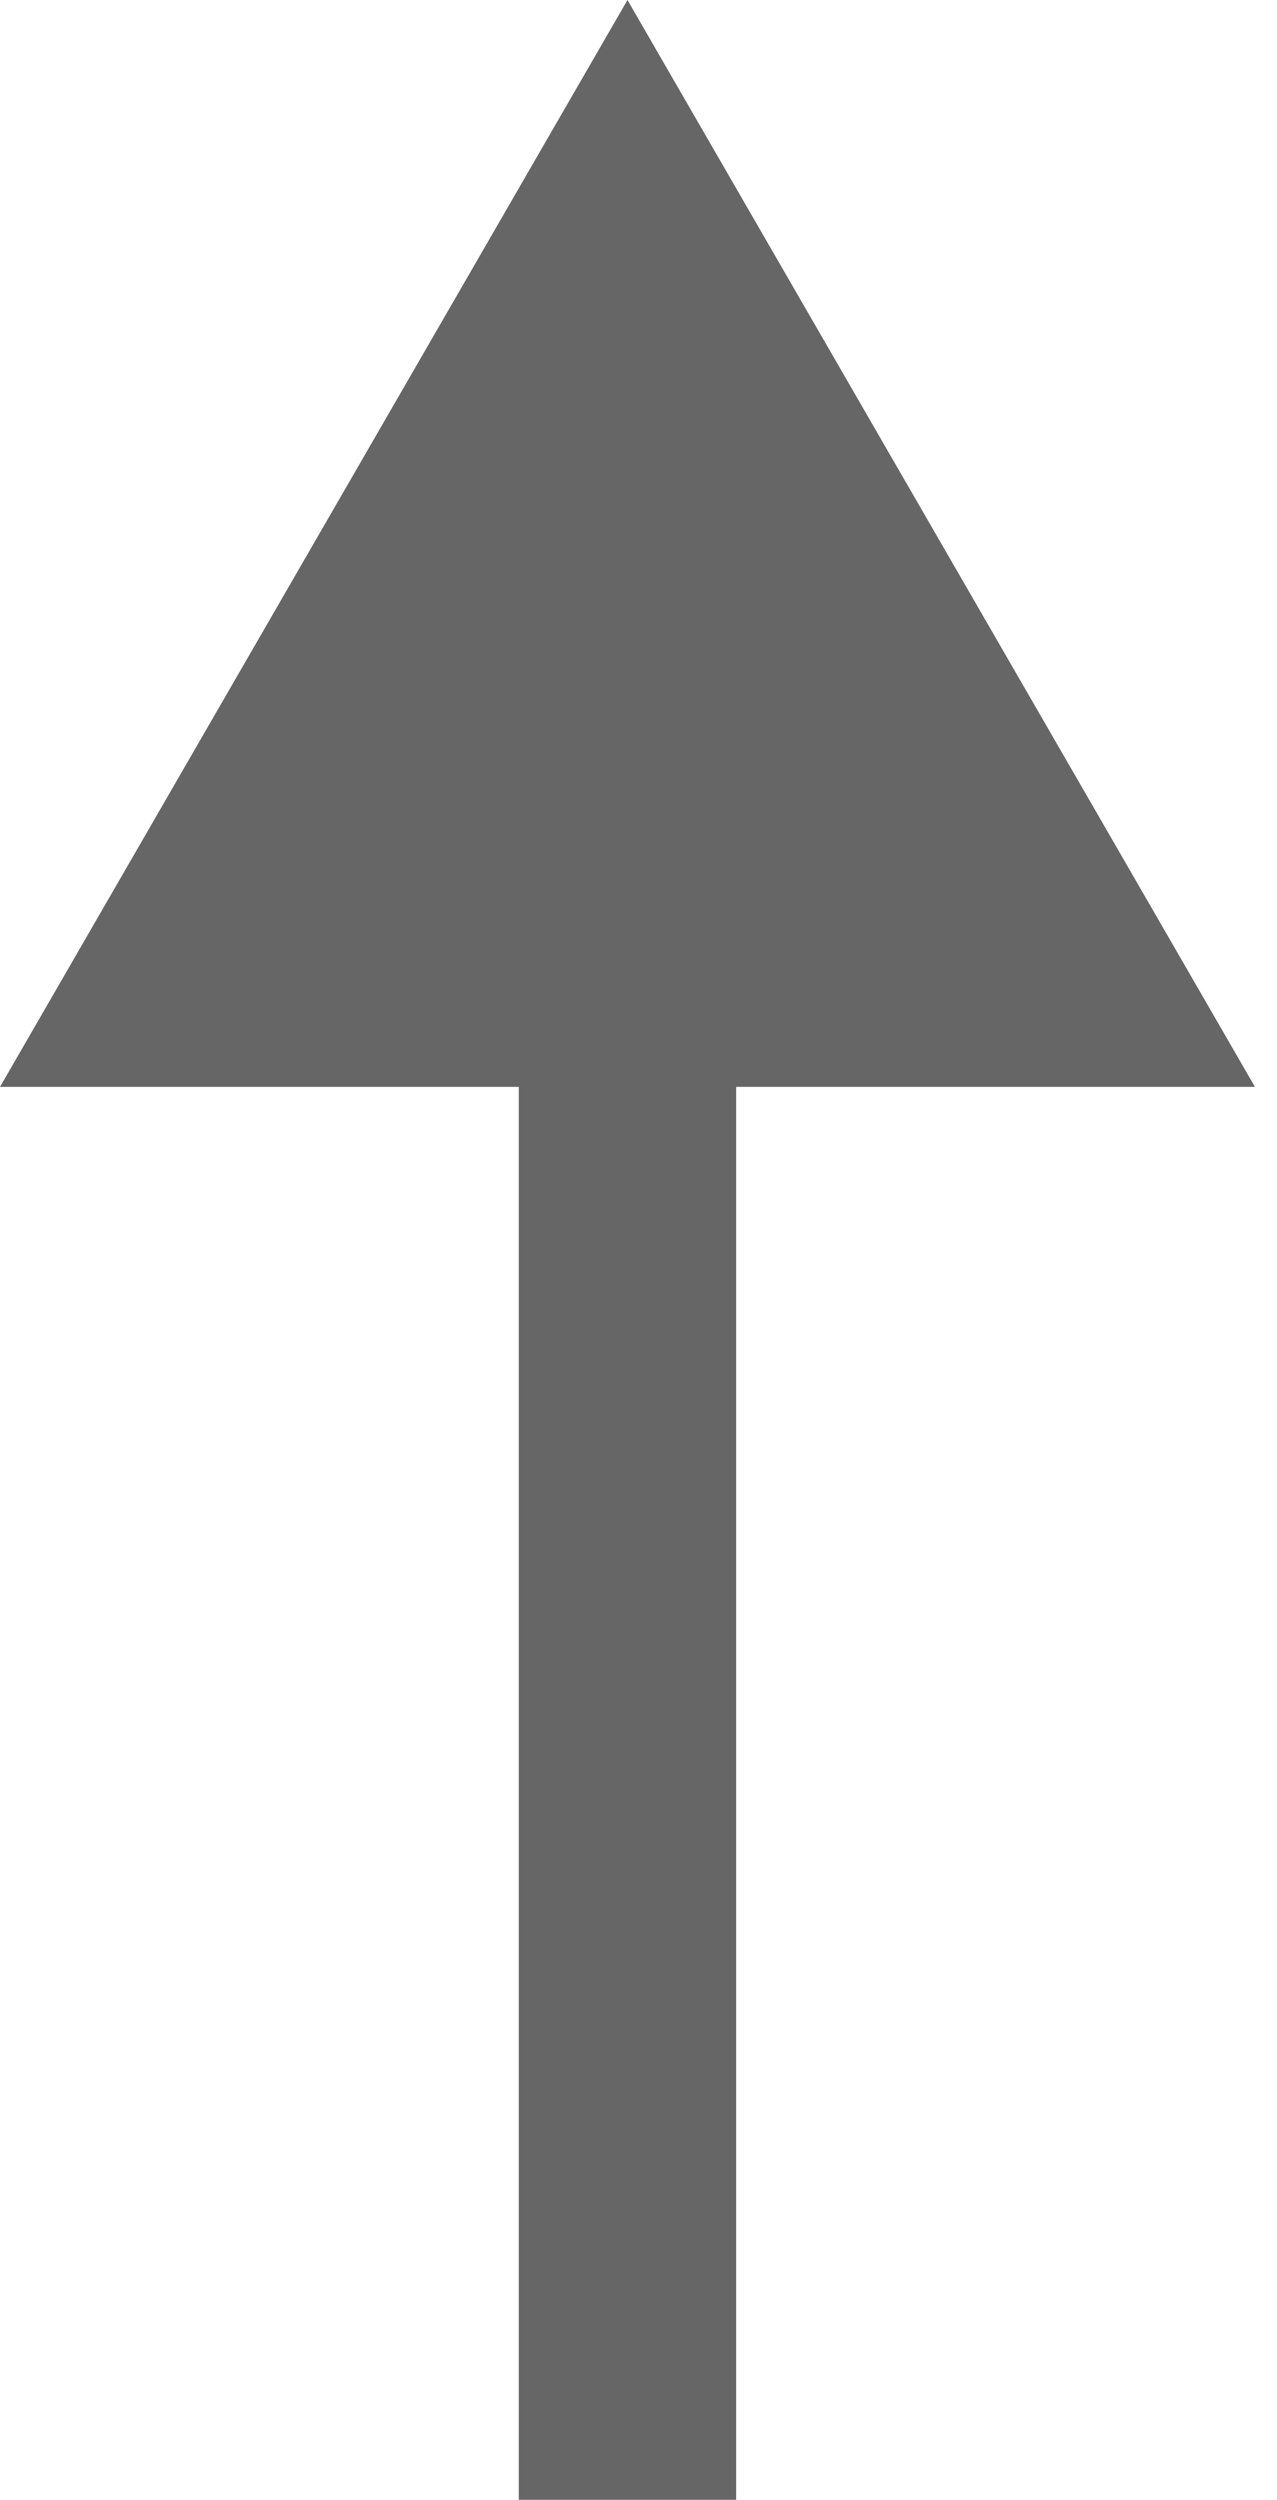 <?xml version="1.0" encoding="UTF-8"?> <svg xmlns="http://www.w3.org/2000/svg" width="47" height="92" viewBox="0 0 47 92" fill="none"> <path d="M23.094 0L-0 40L46.188 40L23.094 0ZM27.094 92L27.094 36L19.094 36L19.094 92L27.094 92Z" fill="#666666"></path> </svg> 